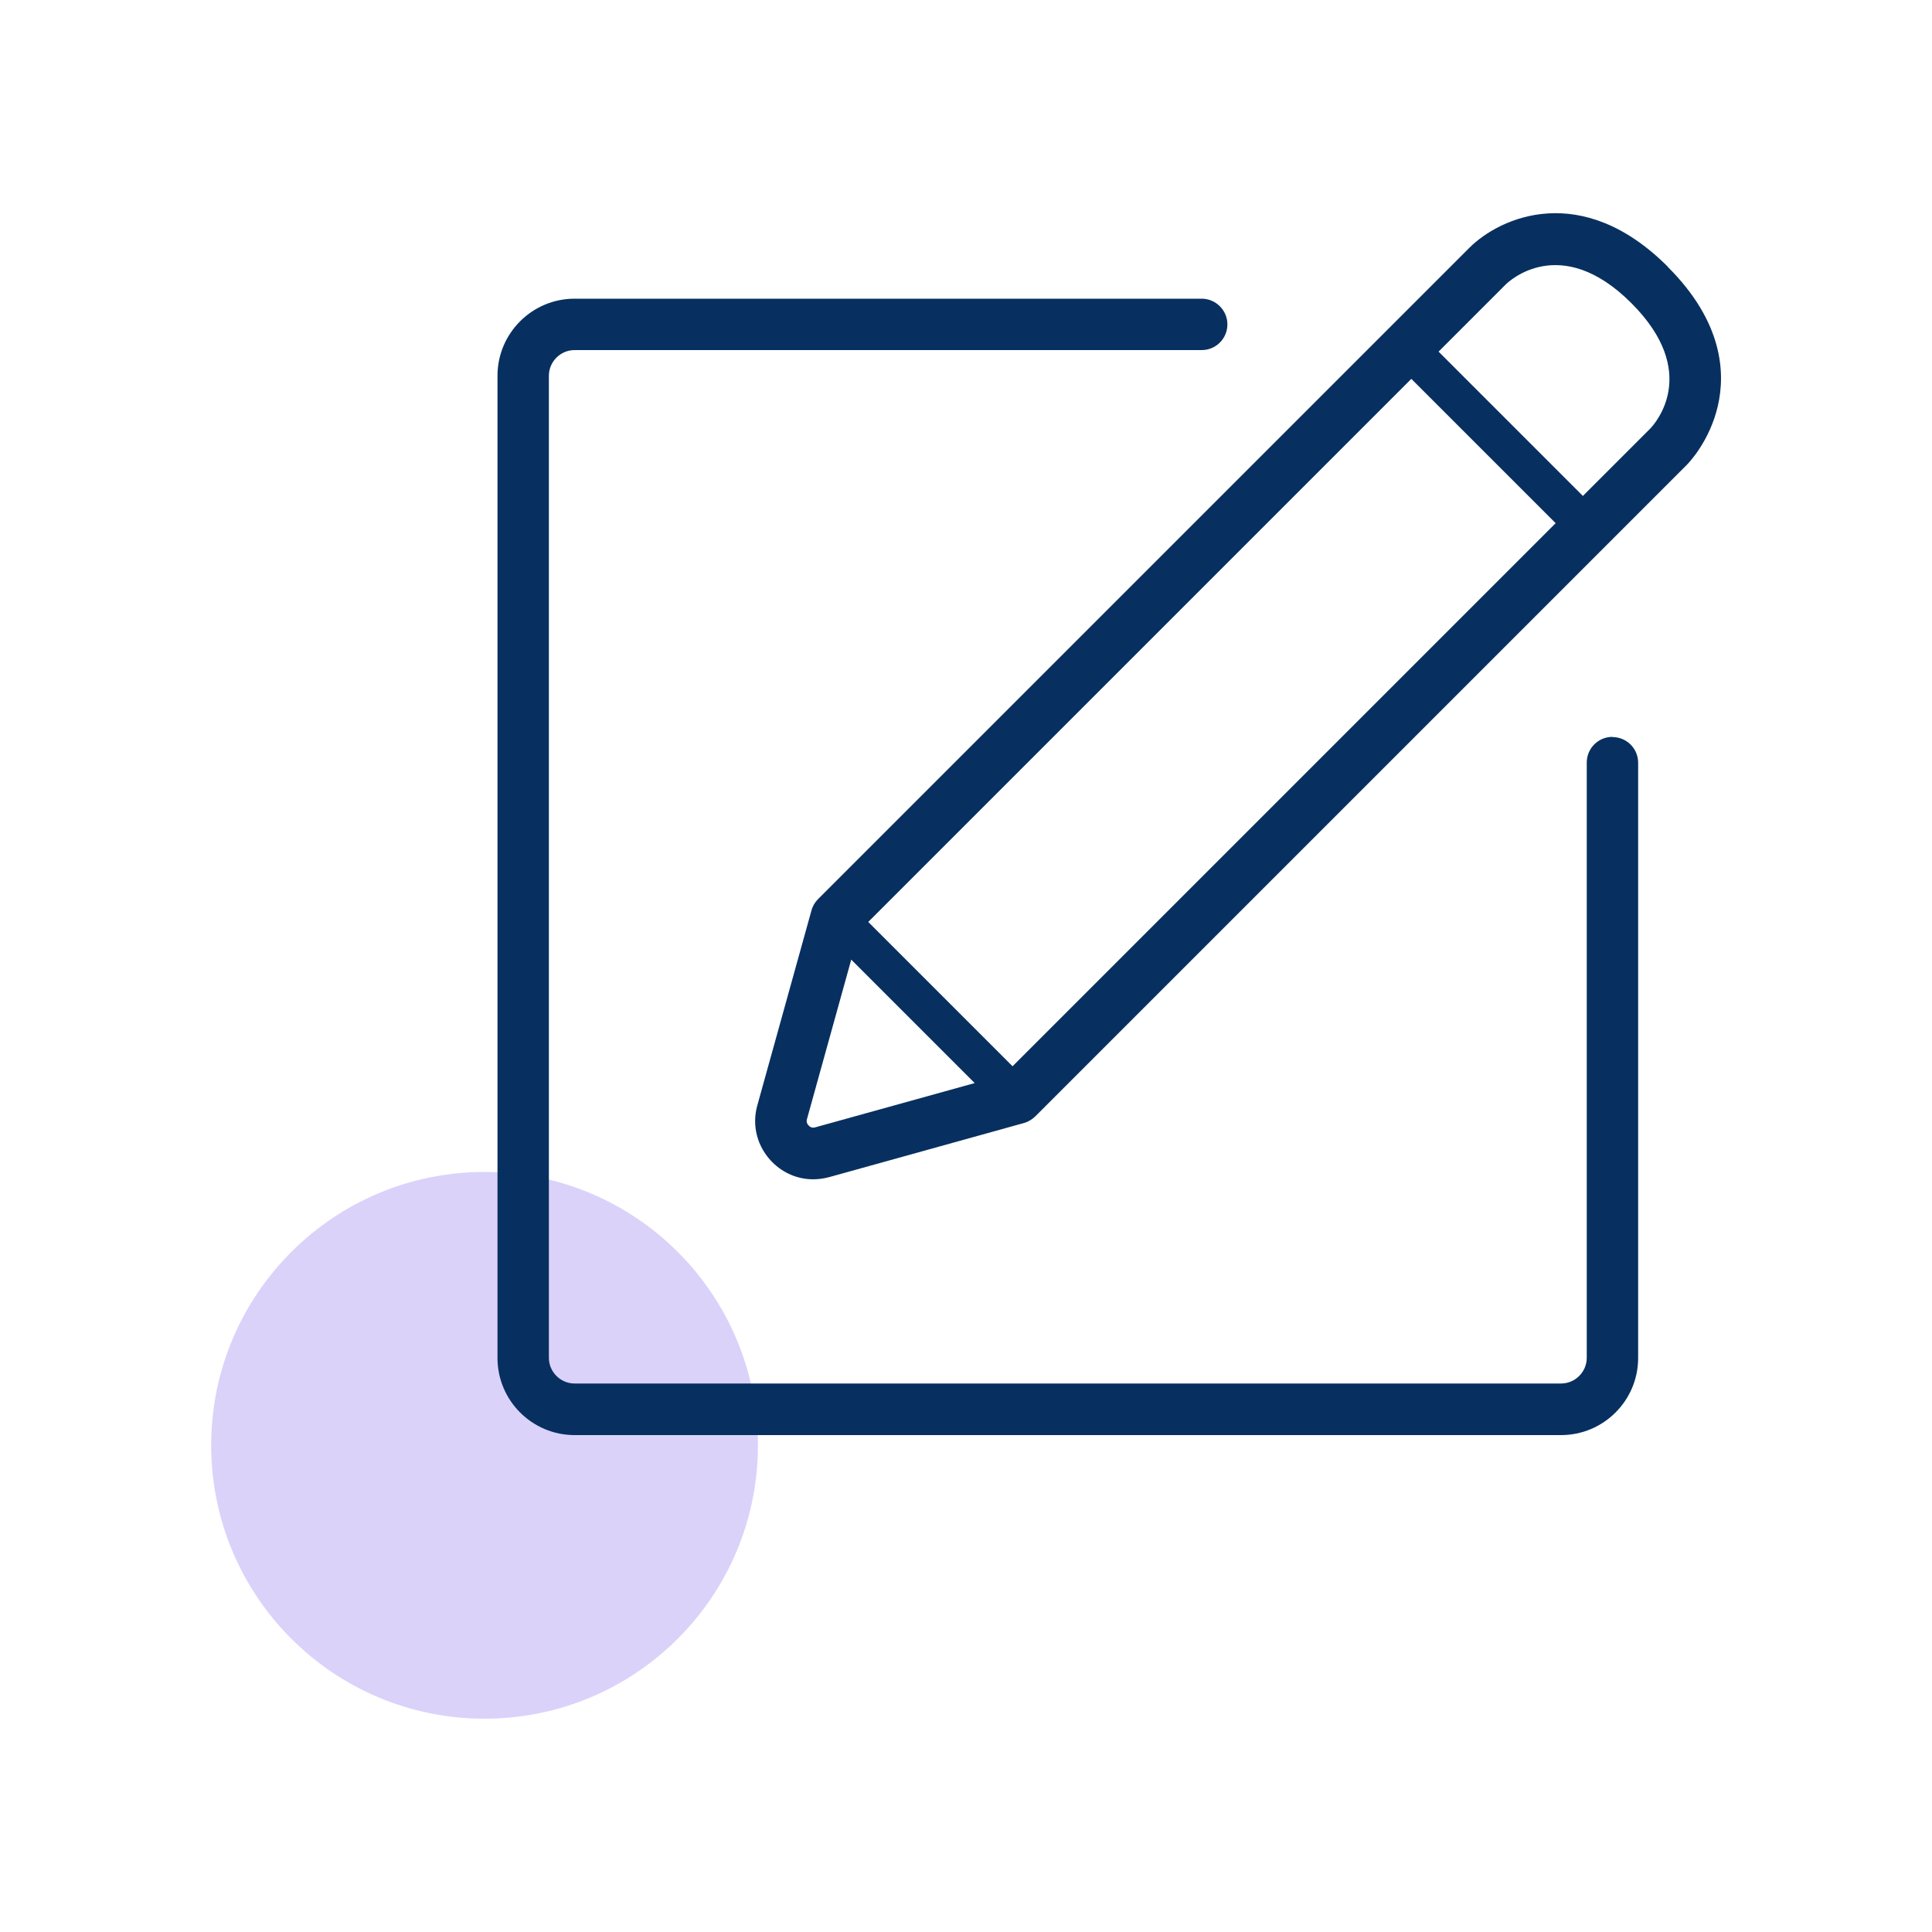 <?xml version="1.0" encoding="UTF-8"?> <svg xmlns="http://www.w3.org/2000/svg" id="Layer_1" data-name="Layer 1" viewBox="0 0 100 100"><defs><style> .cls-1 { fill: #073060; } .cls-2 { fill: #b8a6f6; opacity: .5; } </style></defs><circle class="cls-2" cx="25.08" cy="74.81" r="14.15"></circle><g><path class="cls-1" d="M83.46,38.14c-.74,0-1.33.6-1.33,1.33v30.81c0,.73-.6,1.33-1.33,1.33H29.74c-.73,0-1.33-.6-1.33-1.33V19.45c0-.73.6-1.33,1.33-1.33h32.46c.74,0,1.33-.6,1.33-1.33s-.6-1.33-1.33-1.33H29.74c-2.2,0-3.99,1.79-3.99,3.99v50.84c0,2.2,1.79,3.99,3.99,3.99h51.06c2.2,0,3.99-1.79,3.99-3.99v-30.81c0-.74-.6-1.33-1.33-1.33Z"></path><path class="cls-1" d="M86.32,13.8c-4.44-4.44-8.66-2.58-10.27-.97l-33.71,33.71c-.16.16-.28.36-.34.59l-2.8,10.08c-.3,1.06,0,2.16.77,2.94.58.58,1.33.89,2.12.89.27,0,.55-.04.82-.11l10.08-2.8c.22-.06.42-.18.59-.34l33.71-33.71c.12-.12,1.21-1.25,1.63-3.09.39-1.71.25-4.34-2.6-7.18ZM52.41,55.19l-7.47-7.47,28.11-28.11,7.47,7.47-28.11,28.11ZM42.2,58.35c-.16.05-.28-.02-.34-.09-.07-.07-.14-.18-.09-.34l2.29-8.25,6.39,6.39-8.25,2.29ZM85.41,22.19l-3.48,3.48-7.47-7.47,3.48-3.48c.11-.11,2.81-2.72,6.5.97,3.58,3.58,1.24,6.22.97,6.5Z"></path></g></svg> 